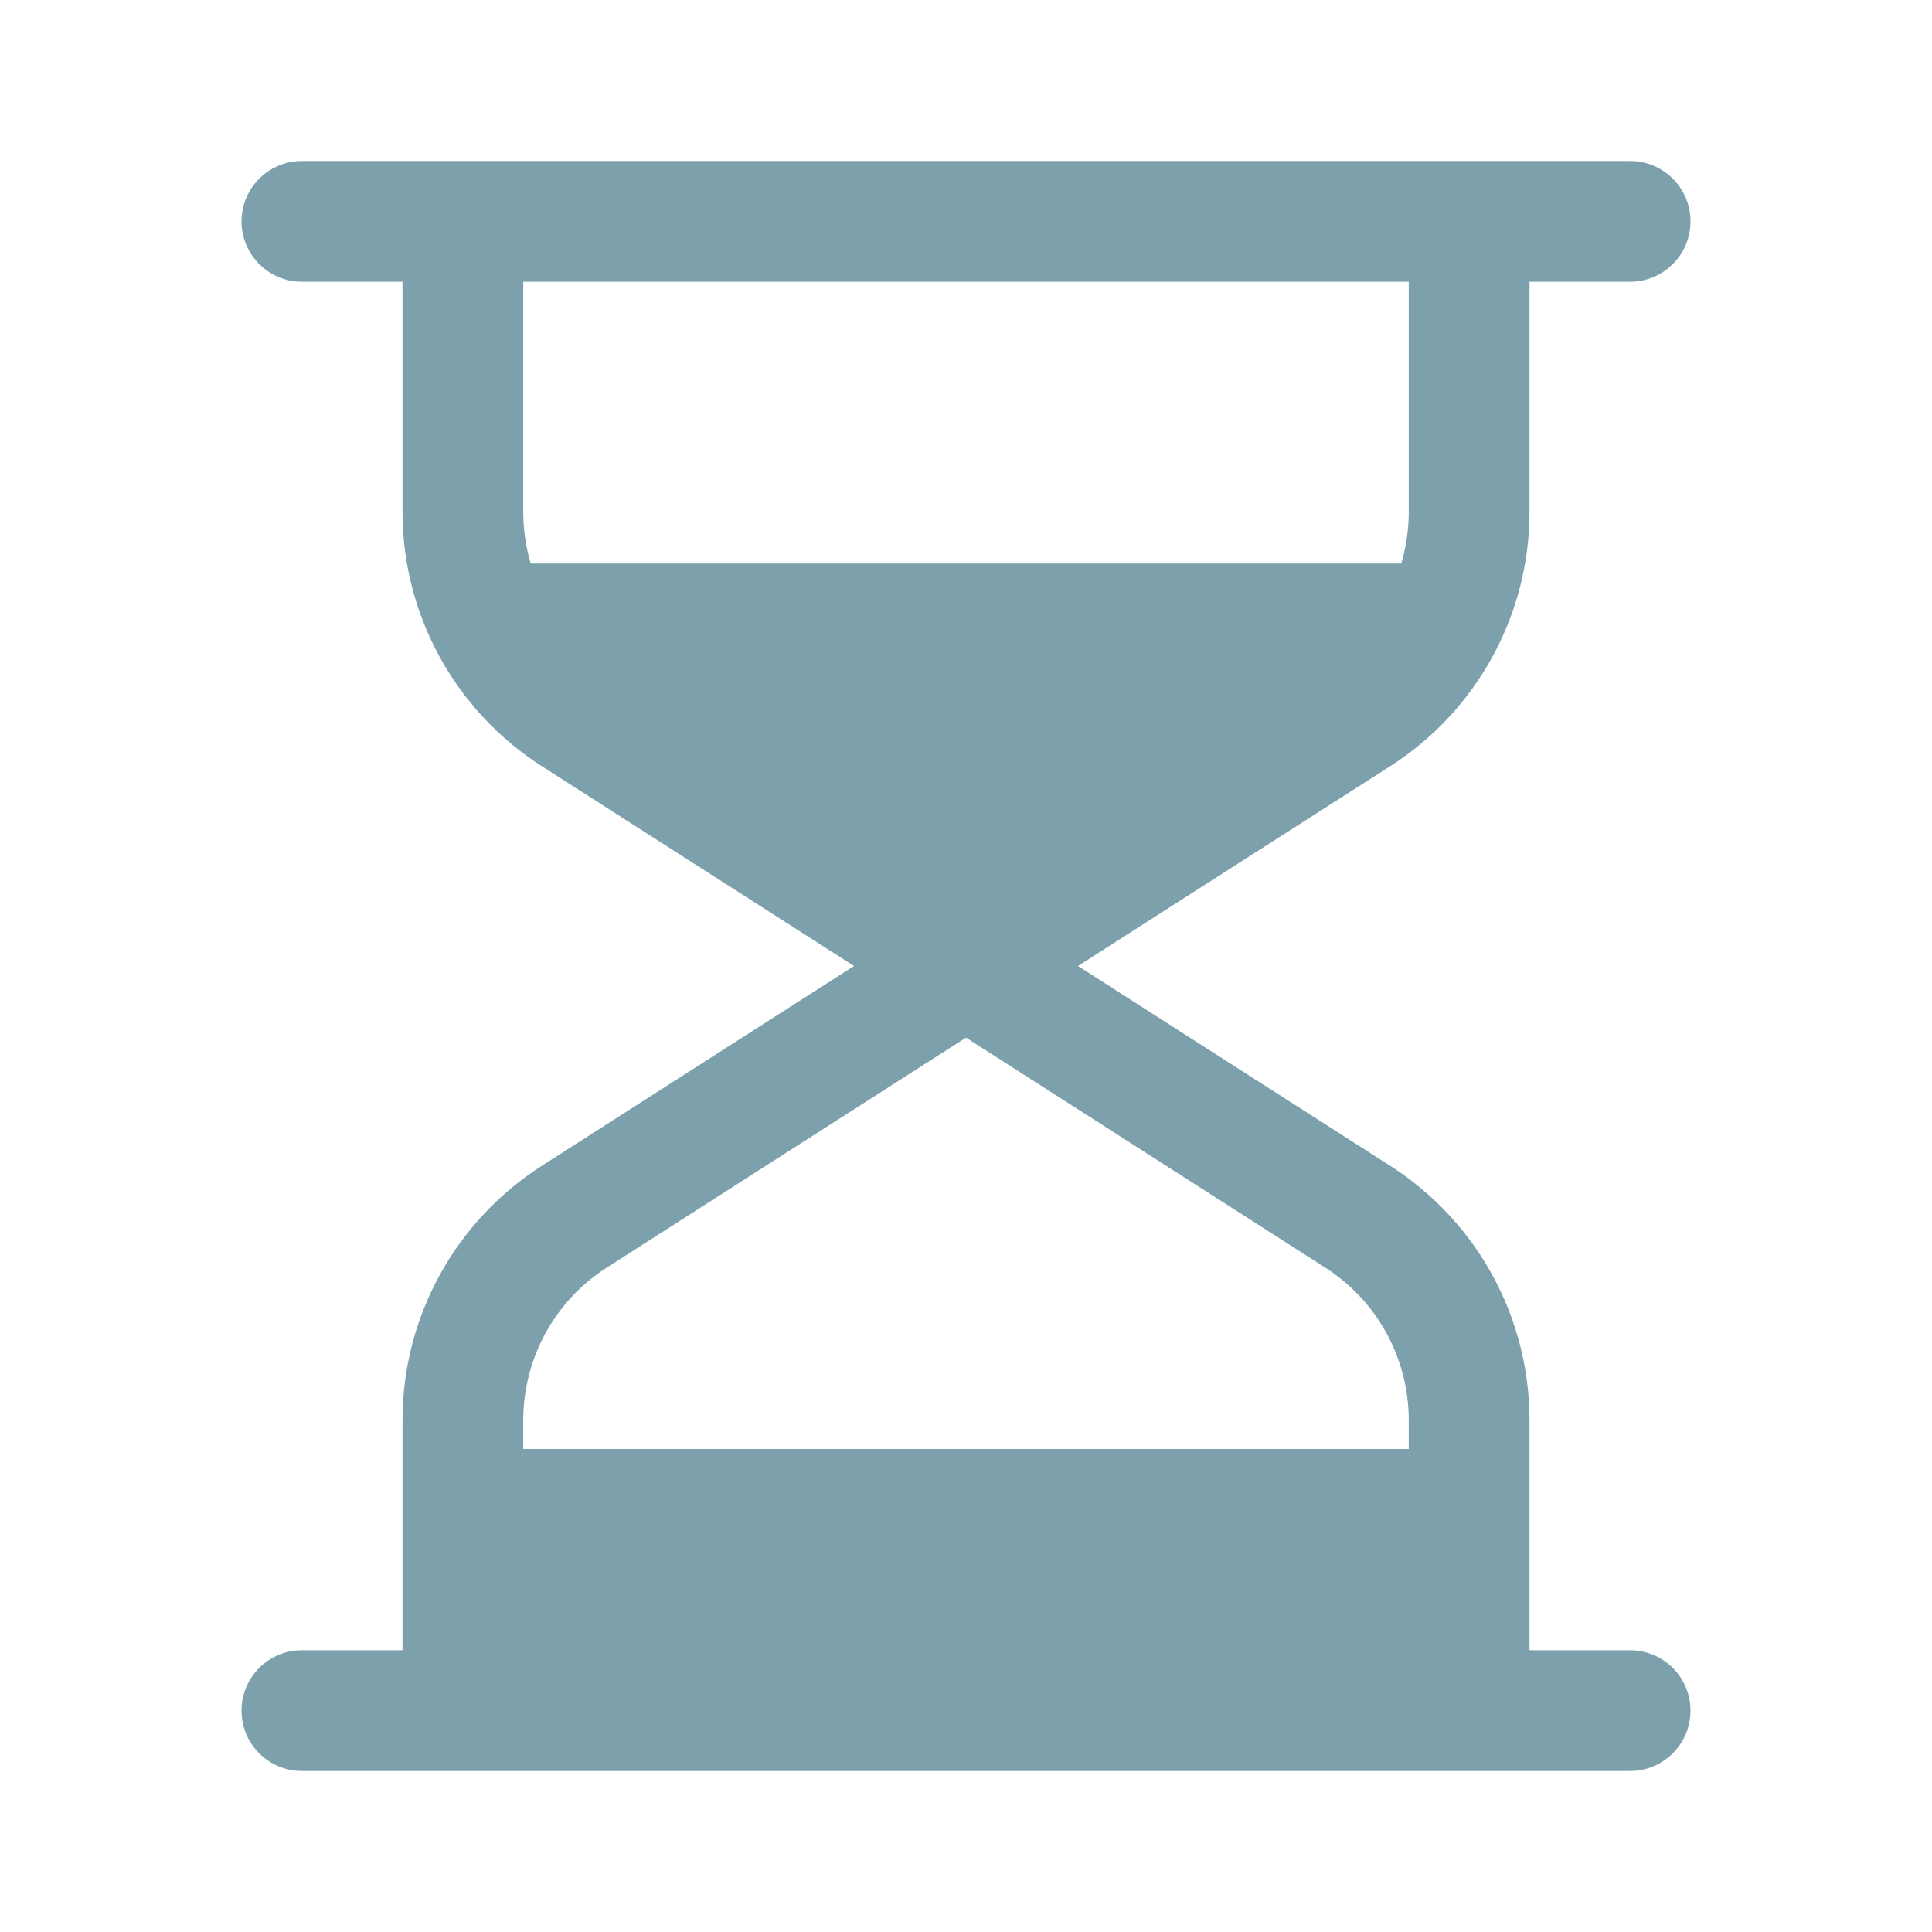 <svg width="24" height="24" viewBox="0 0 24 24" fill="none" xmlns="http://www.w3.org/2000/svg">
<path fill-rule="evenodd" clip-rule="evenodd" d="M5 3.5H3.75C3.336 3.5 3 3.164 3 2.75C3 2.336 3.336 2 3.75 2H20.25C20.664 2 21 2.336 21 2.75C21 3.164 20.664 3.5 20.25 3.5H19V6.358C19 7.637 18.349 8.827 17.271 9.517L13.391 12L17.271 14.483C18.349 15.173 19 16.363 19 17.642V20.5H20.25C20.664 20.5 21 20.836 21 21.25C21 21.664 20.664 22 20.25 22H3.75C3.336 22 3 21.664 3 21.25C3 20.836 3.336 20.5 3.75 20.5H5V17.642C5 16.363 5.652 15.173 6.729 14.483L10.609 12L6.729 9.517C5.652 8.827 5 7.637 5 6.358V3.5ZM6.5 3.5V6.358C6.5 6.578 6.532 6.794 6.593 7H17.407C17.468 6.794 17.5 6.578 17.5 6.358V3.5H6.5ZM17.5 17.642V18H6.5V17.642C6.5 16.875 6.891 16.16 7.537 15.747L12 12.89L16.463 15.747C17.109 16.16 17.5 16.875 17.5 17.642Z" fill="#7DA1AC"/>
</svg>
